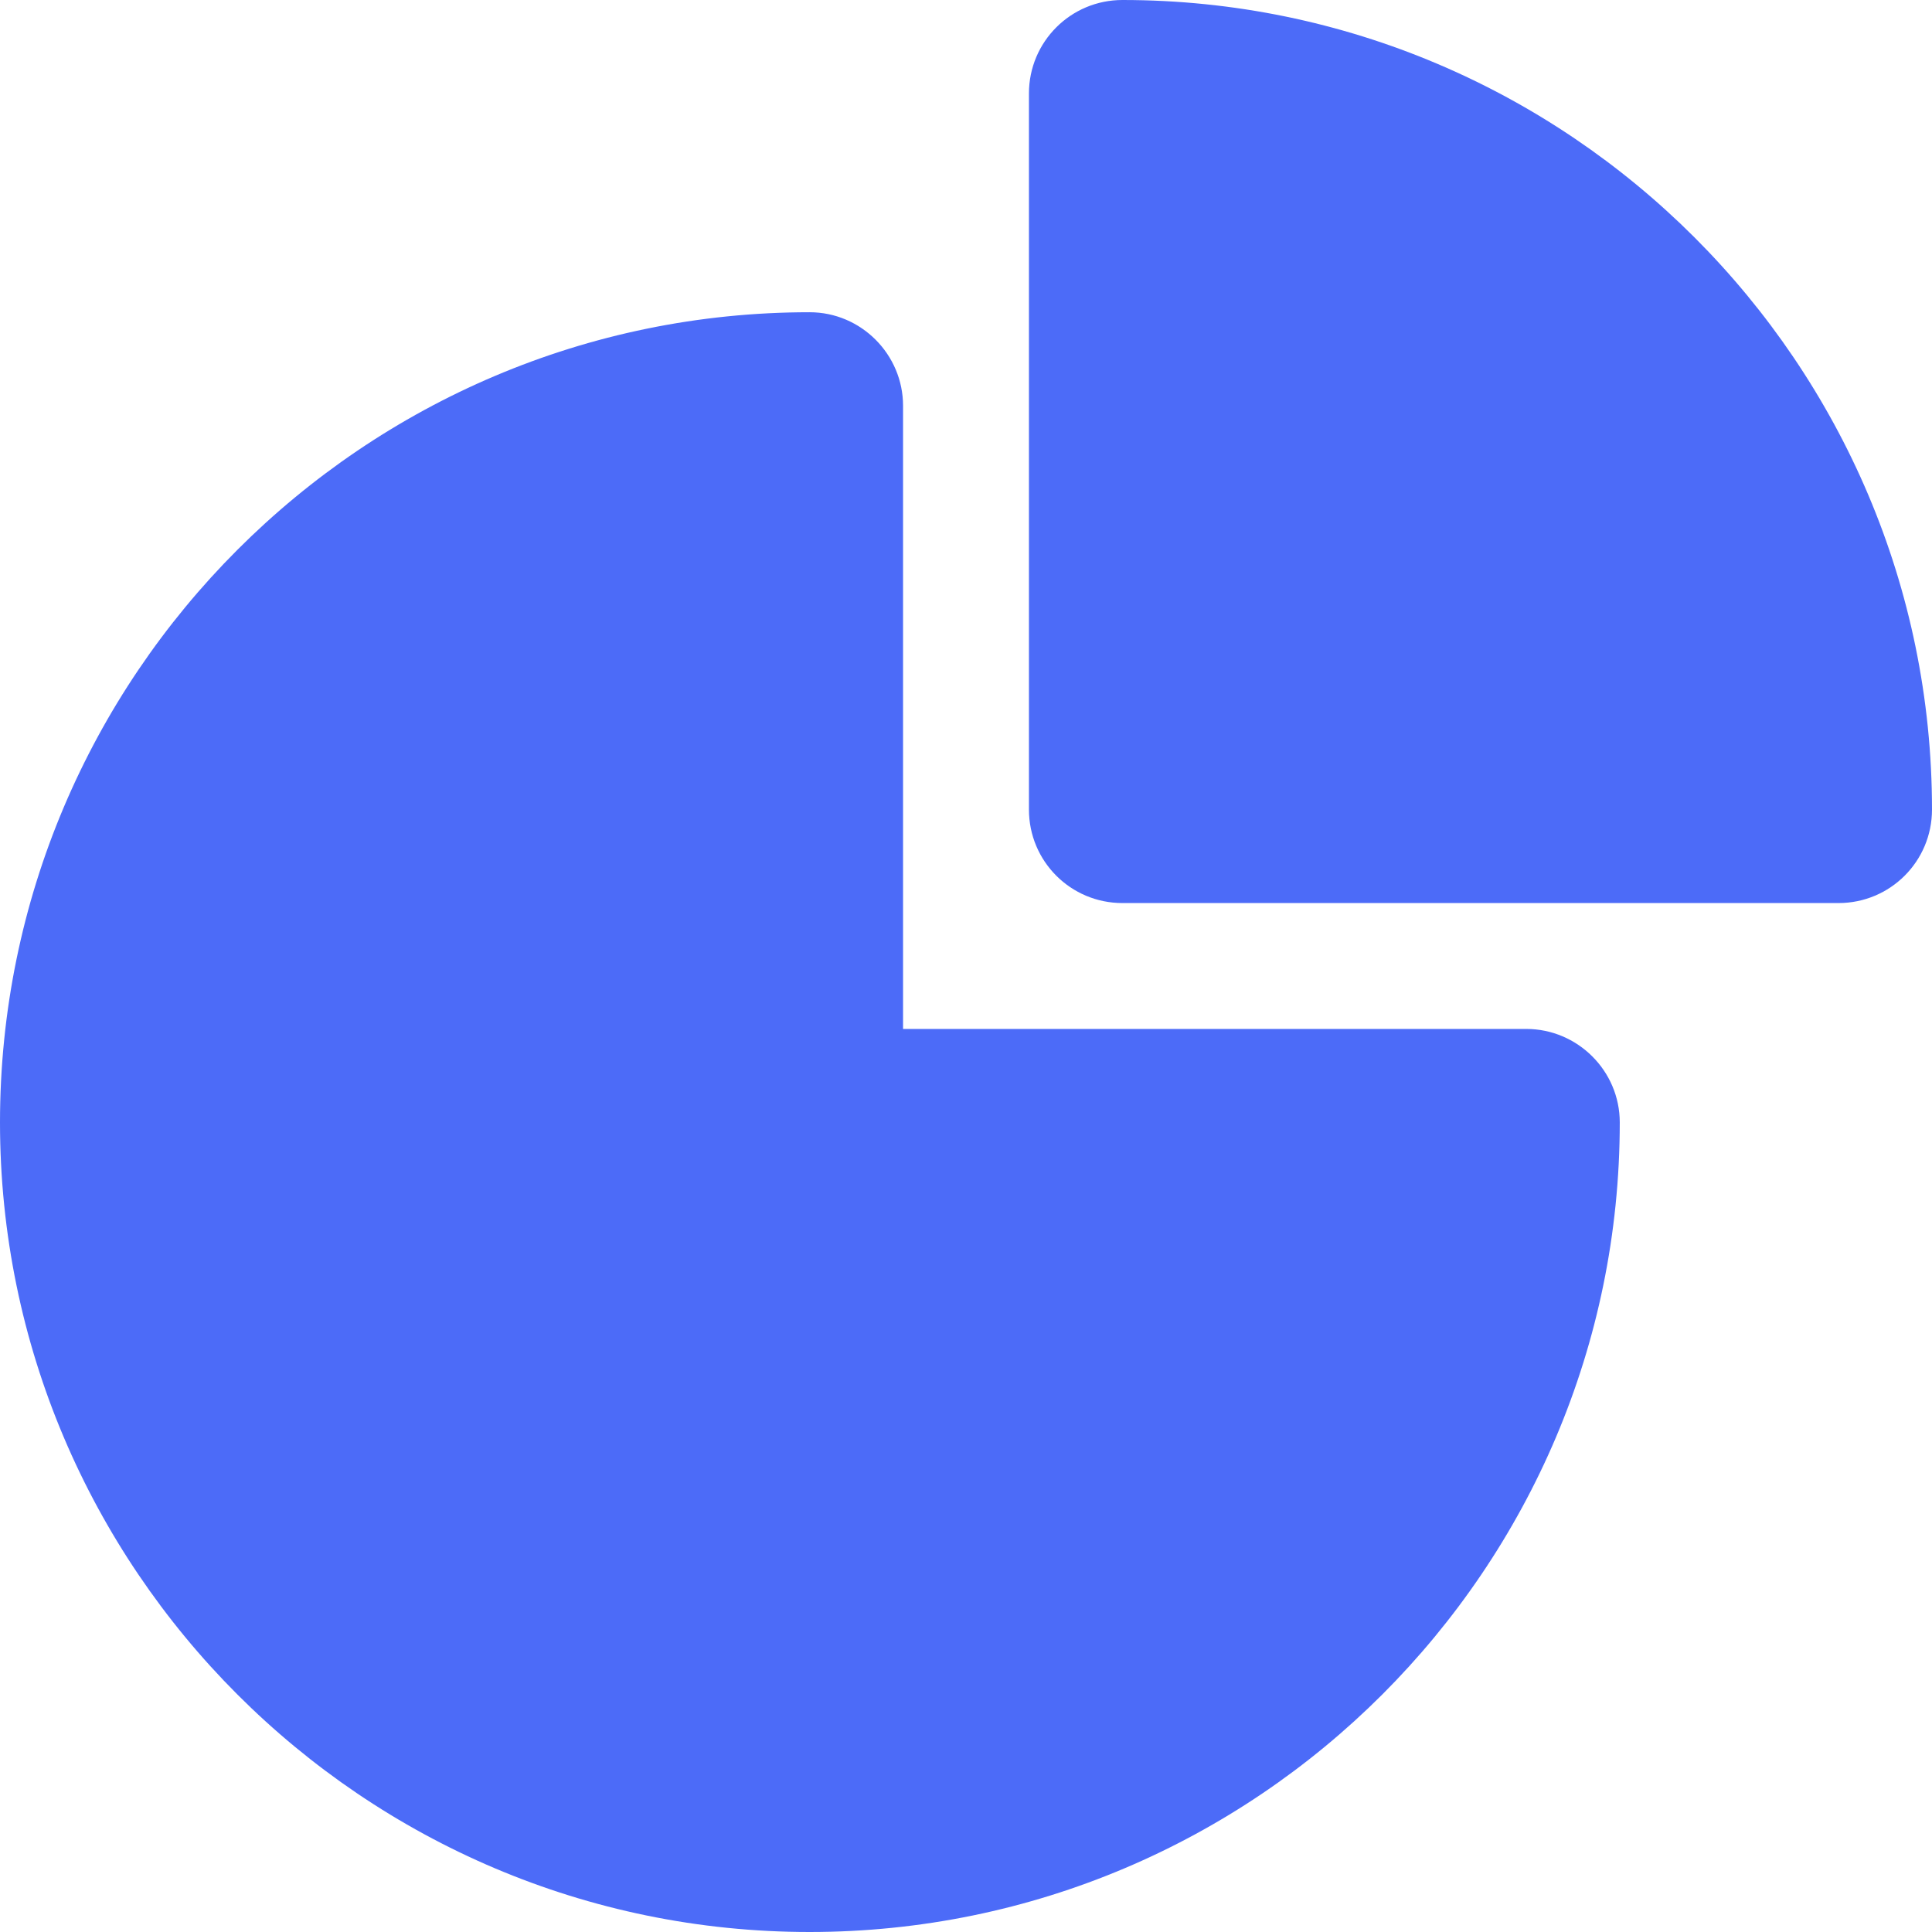 <?xml version="1.0" encoding="UTF-8" standalone="no"?><svg xmlns="http://www.w3.org/2000/svg" xmlns:xlink="http://www.w3.org/1999/xlink" fill="#4c6bf8" height="31" preserveAspectRatio="xMidYMid meet" version="1" viewBox="0.5 0.5 31.0 31.0" width="31" zoomAndPan="magnify"><g id="change1_1"><path d="M13.49,5.51c-7.16,0-12.99,5.83-12.99,13C0.5,25.67,6.33,31.5,13.49,31.5 c7.17,0,13-5.83,13-12.99c0-0.83-0.68-1.5-1.5-1.5h-10v-10C14.99,6.19,14.32,5.51,13.49,5.51z" fill="inherit"/><path d="M18.51,0.5c-0.83,0-1.5,0.67-1.5,1.5v11.49c0,0.83,0.67,1.5,1.5,1.5H30c0.83,0,1.5-0.67,1.5-1.5 C31.5,6.33,25.67,0.5,18.51,0.5z" fill="inherit"/></g></svg>